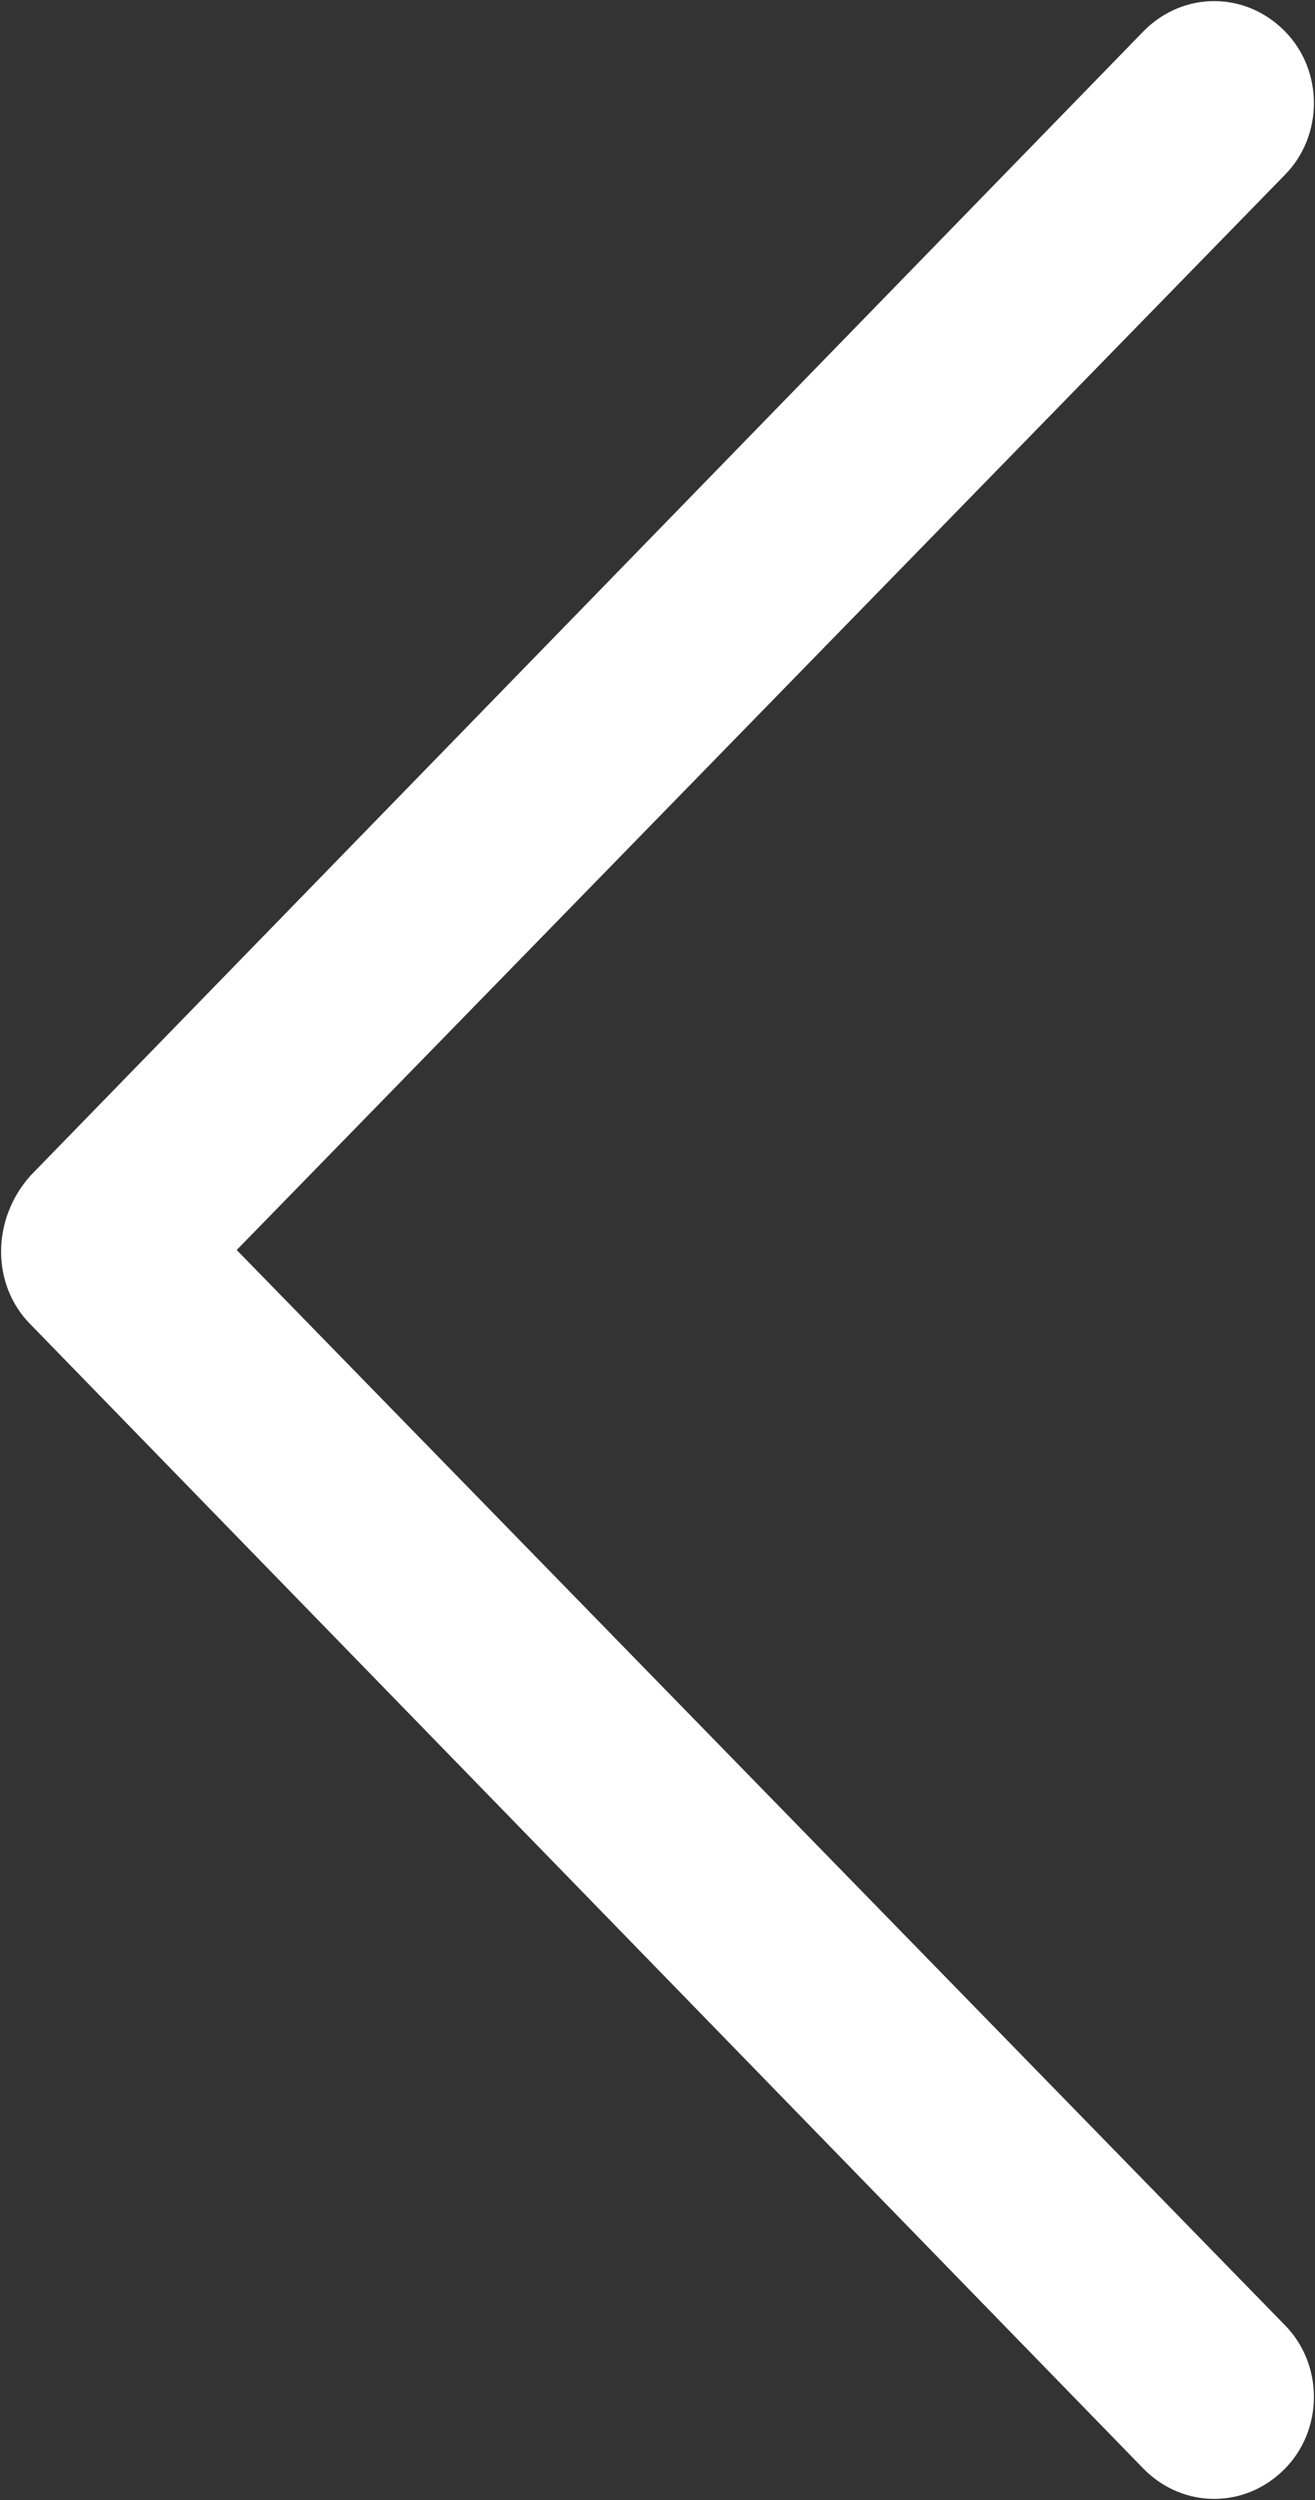 <?xml version="1.0" encoding="utf-8"?>
<!-- Generator: Adobe Illustrator 28.1.0, SVG Export Plug-In . SVG Version: 6.00 Build 0)  -->
<svg version="1.1" id="Capa_1" xmlns="http://www.w3.org/2000/svg" xmlns:xlink="http://www.w3.org/1999/xlink" x="0px" y="0px"
	 width="30px" height="57px" viewBox="0 0 30 57" style="enable-background:new 0 0 30 57;" xml:space="preserve">
<rect x="0" y="0" width="30" height="57" fill="#333333" stroke="none"/>
<style type="text/css">
	.st0{fill:#FFFFFF;}
</style>
<path id="Trazado_54" class="st0" d="M29.3,56.3c0.9-0.9,0.9-2.4,0-3.3L5.4,28.5L29.3,4c0.9-0.9,0.9-2.4,0-3.3
	c-0.9-0.9-2.3-0.9-3.2,0c0,0,0,0,0,0L0.7,26.8c-0.9,1-0.9,2.5,0,3.4l25.4,26.1C27,57.2,28.4,57.2,29.3,56.3
	C29.3,56.3,29.3,56.3,29.3,56.3L29.3,56.3z"/>
</svg>

